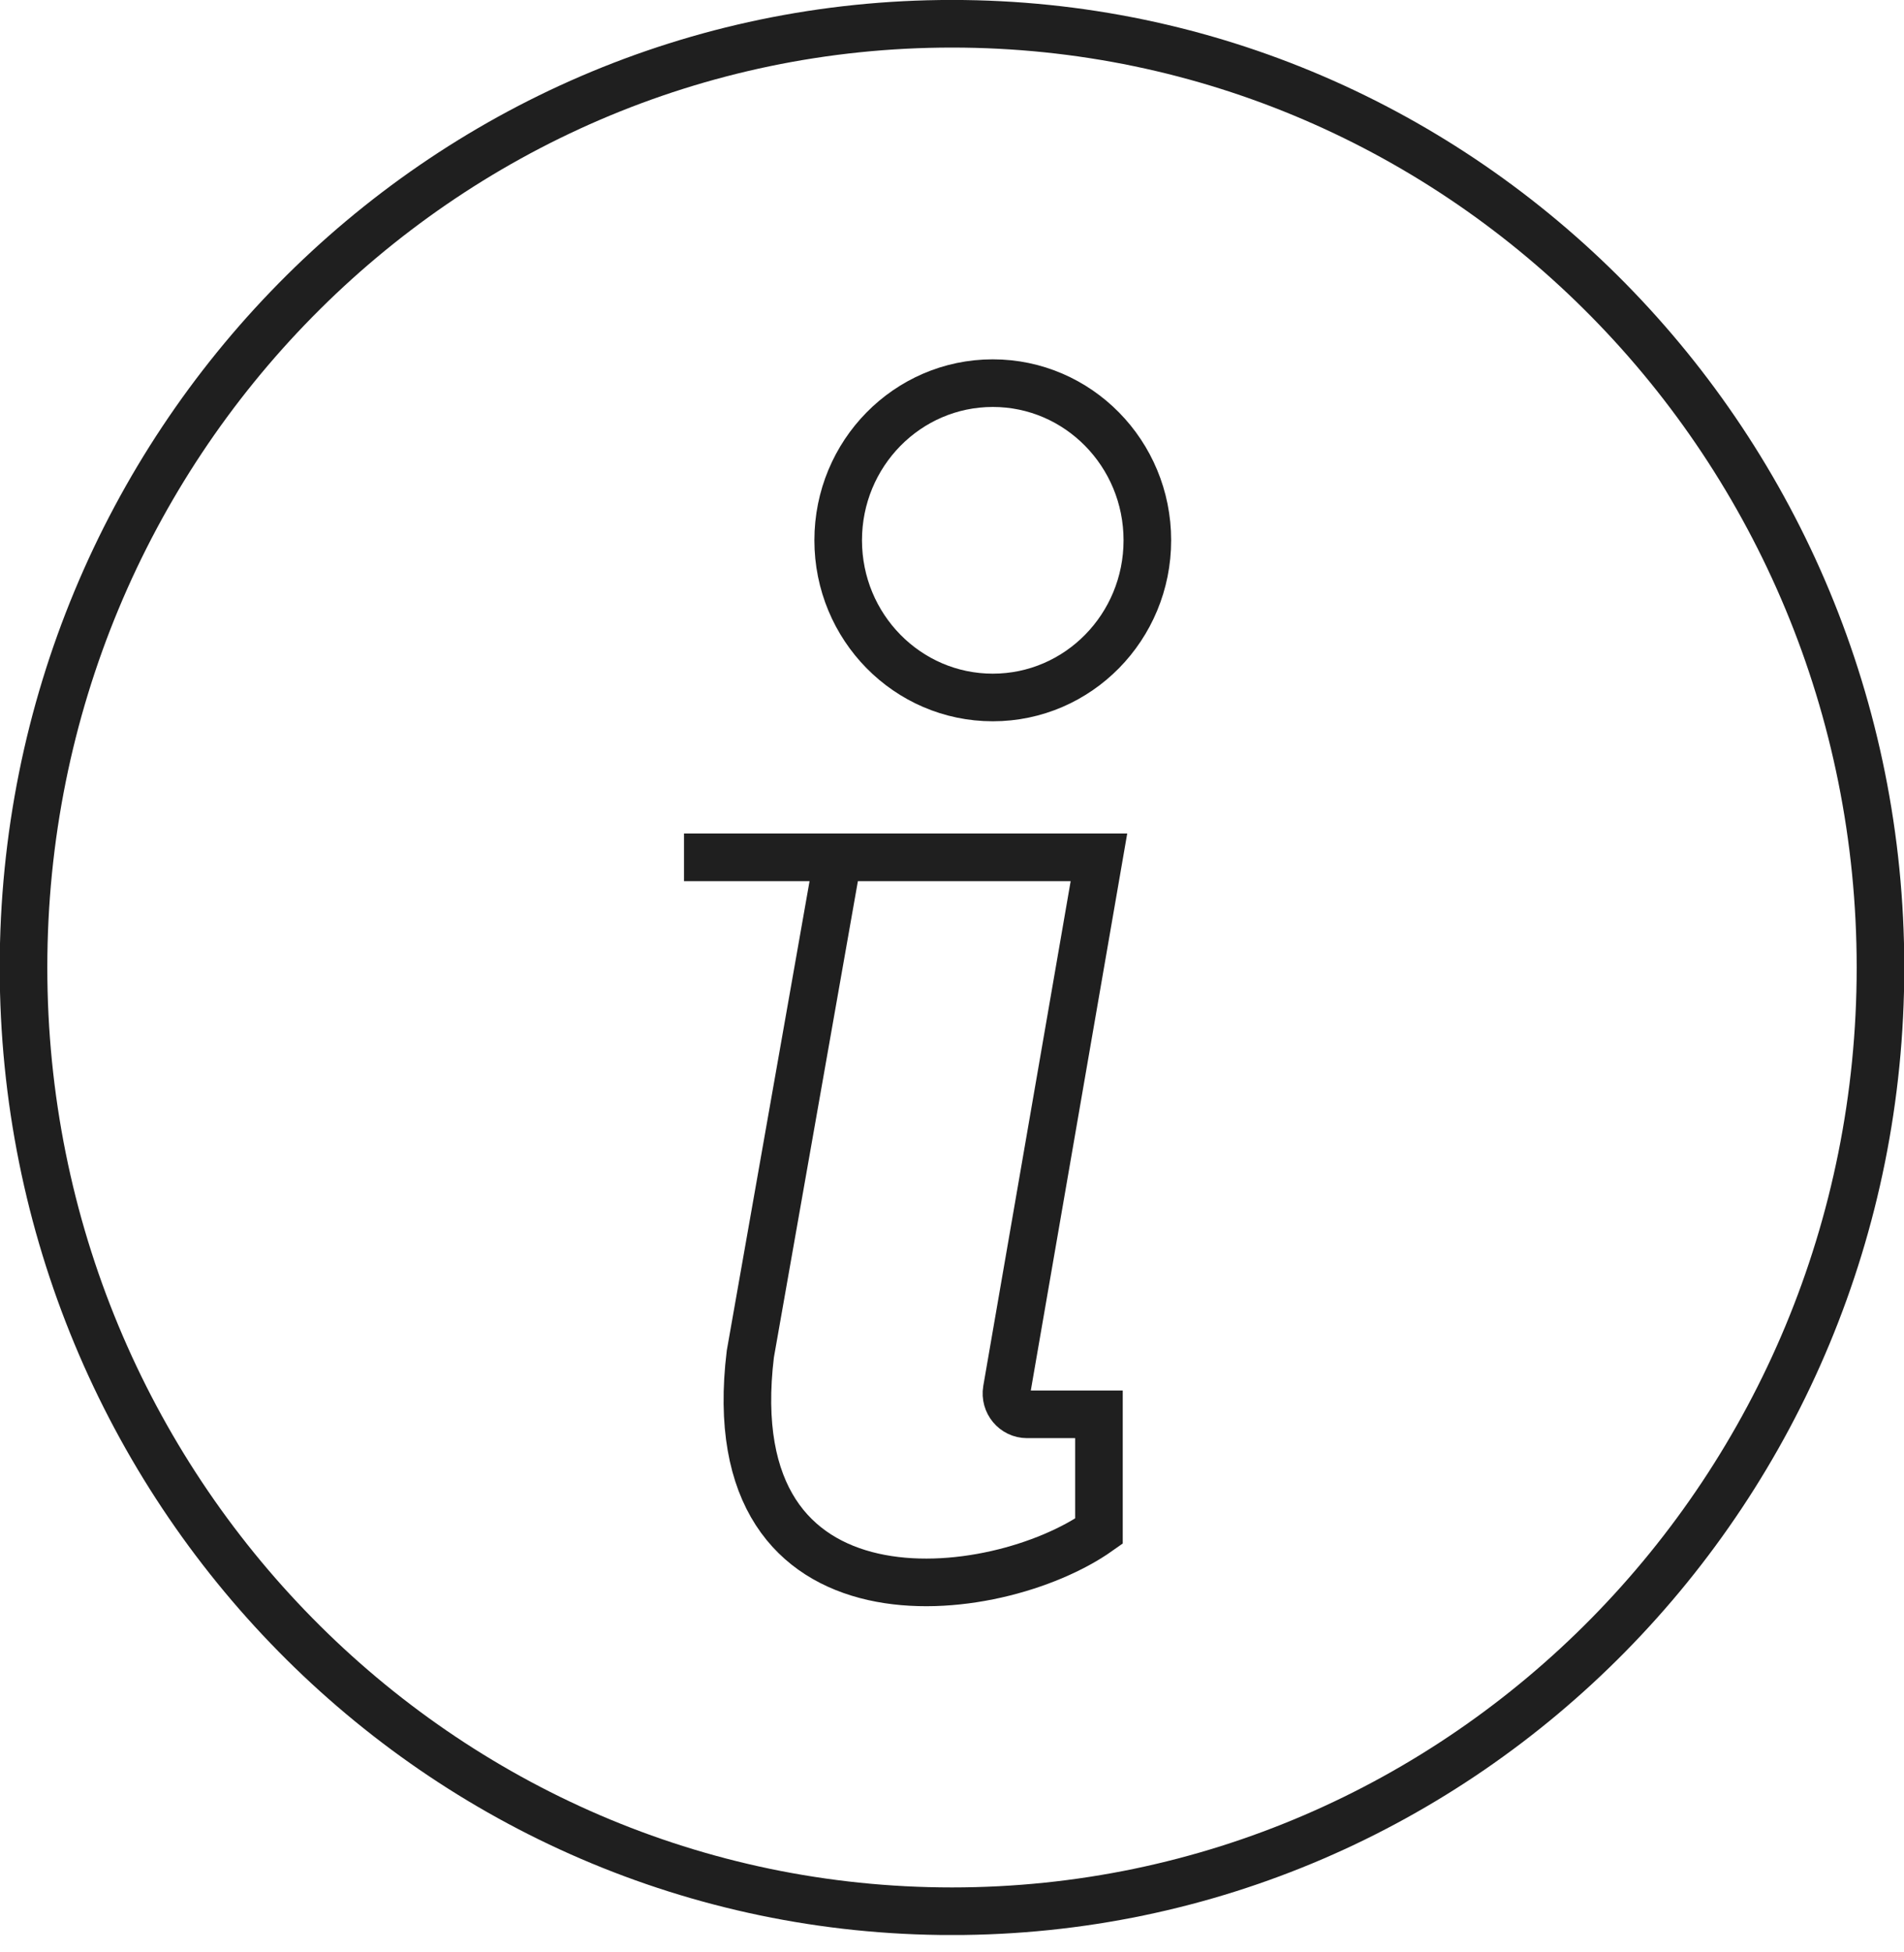 <svg width="40" height="41" viewBox="0 0 40 41" fill="none" xmlns="http://www.w3.org/2000/svg">
<g clip-path="url(#clip0_7_2)">
<path d="M20 40.136C30.773 40.136 39.506 31.263 39.506 20.317C39.506 9.372 30.773 0.499 20 0.499C9.227 0.499 0.494 9.372 0.494 20.317C0.494 31.263 9.227 40.136 20 40.136Z" stroke="#1F1F1F" stroke-miterlimit="10"/>
<path d="M14.37 18.004H23.087L21.15 29.189C21.105 29.456 21.308 29.701 21.577 29.701H23.087V32.155C20.929 33.684 15.037 34.42 15.763 28.436L17.553 18.29" stroke="#1F1F1F" stroke-miterlimit="10"/>
<path d="M24.104 11.346C24.104 13.169 22.65 14.647 20.857 14.647C19.063 14.647 17.609 13.169 17.609 11.346C17.609 9.524 19.063 8.046 20.857 8.046C22.65 8.046 24.104 9.524 24.104 11.346Z" stroke="#1F1F1F" stroke-miterlimit="10"/>
</g>
<defs>
<clipPath id="clip0_7_2">
<rect width="40" height="40.635" fill="white"/>
</clipPath>
</defs>
</svg>
